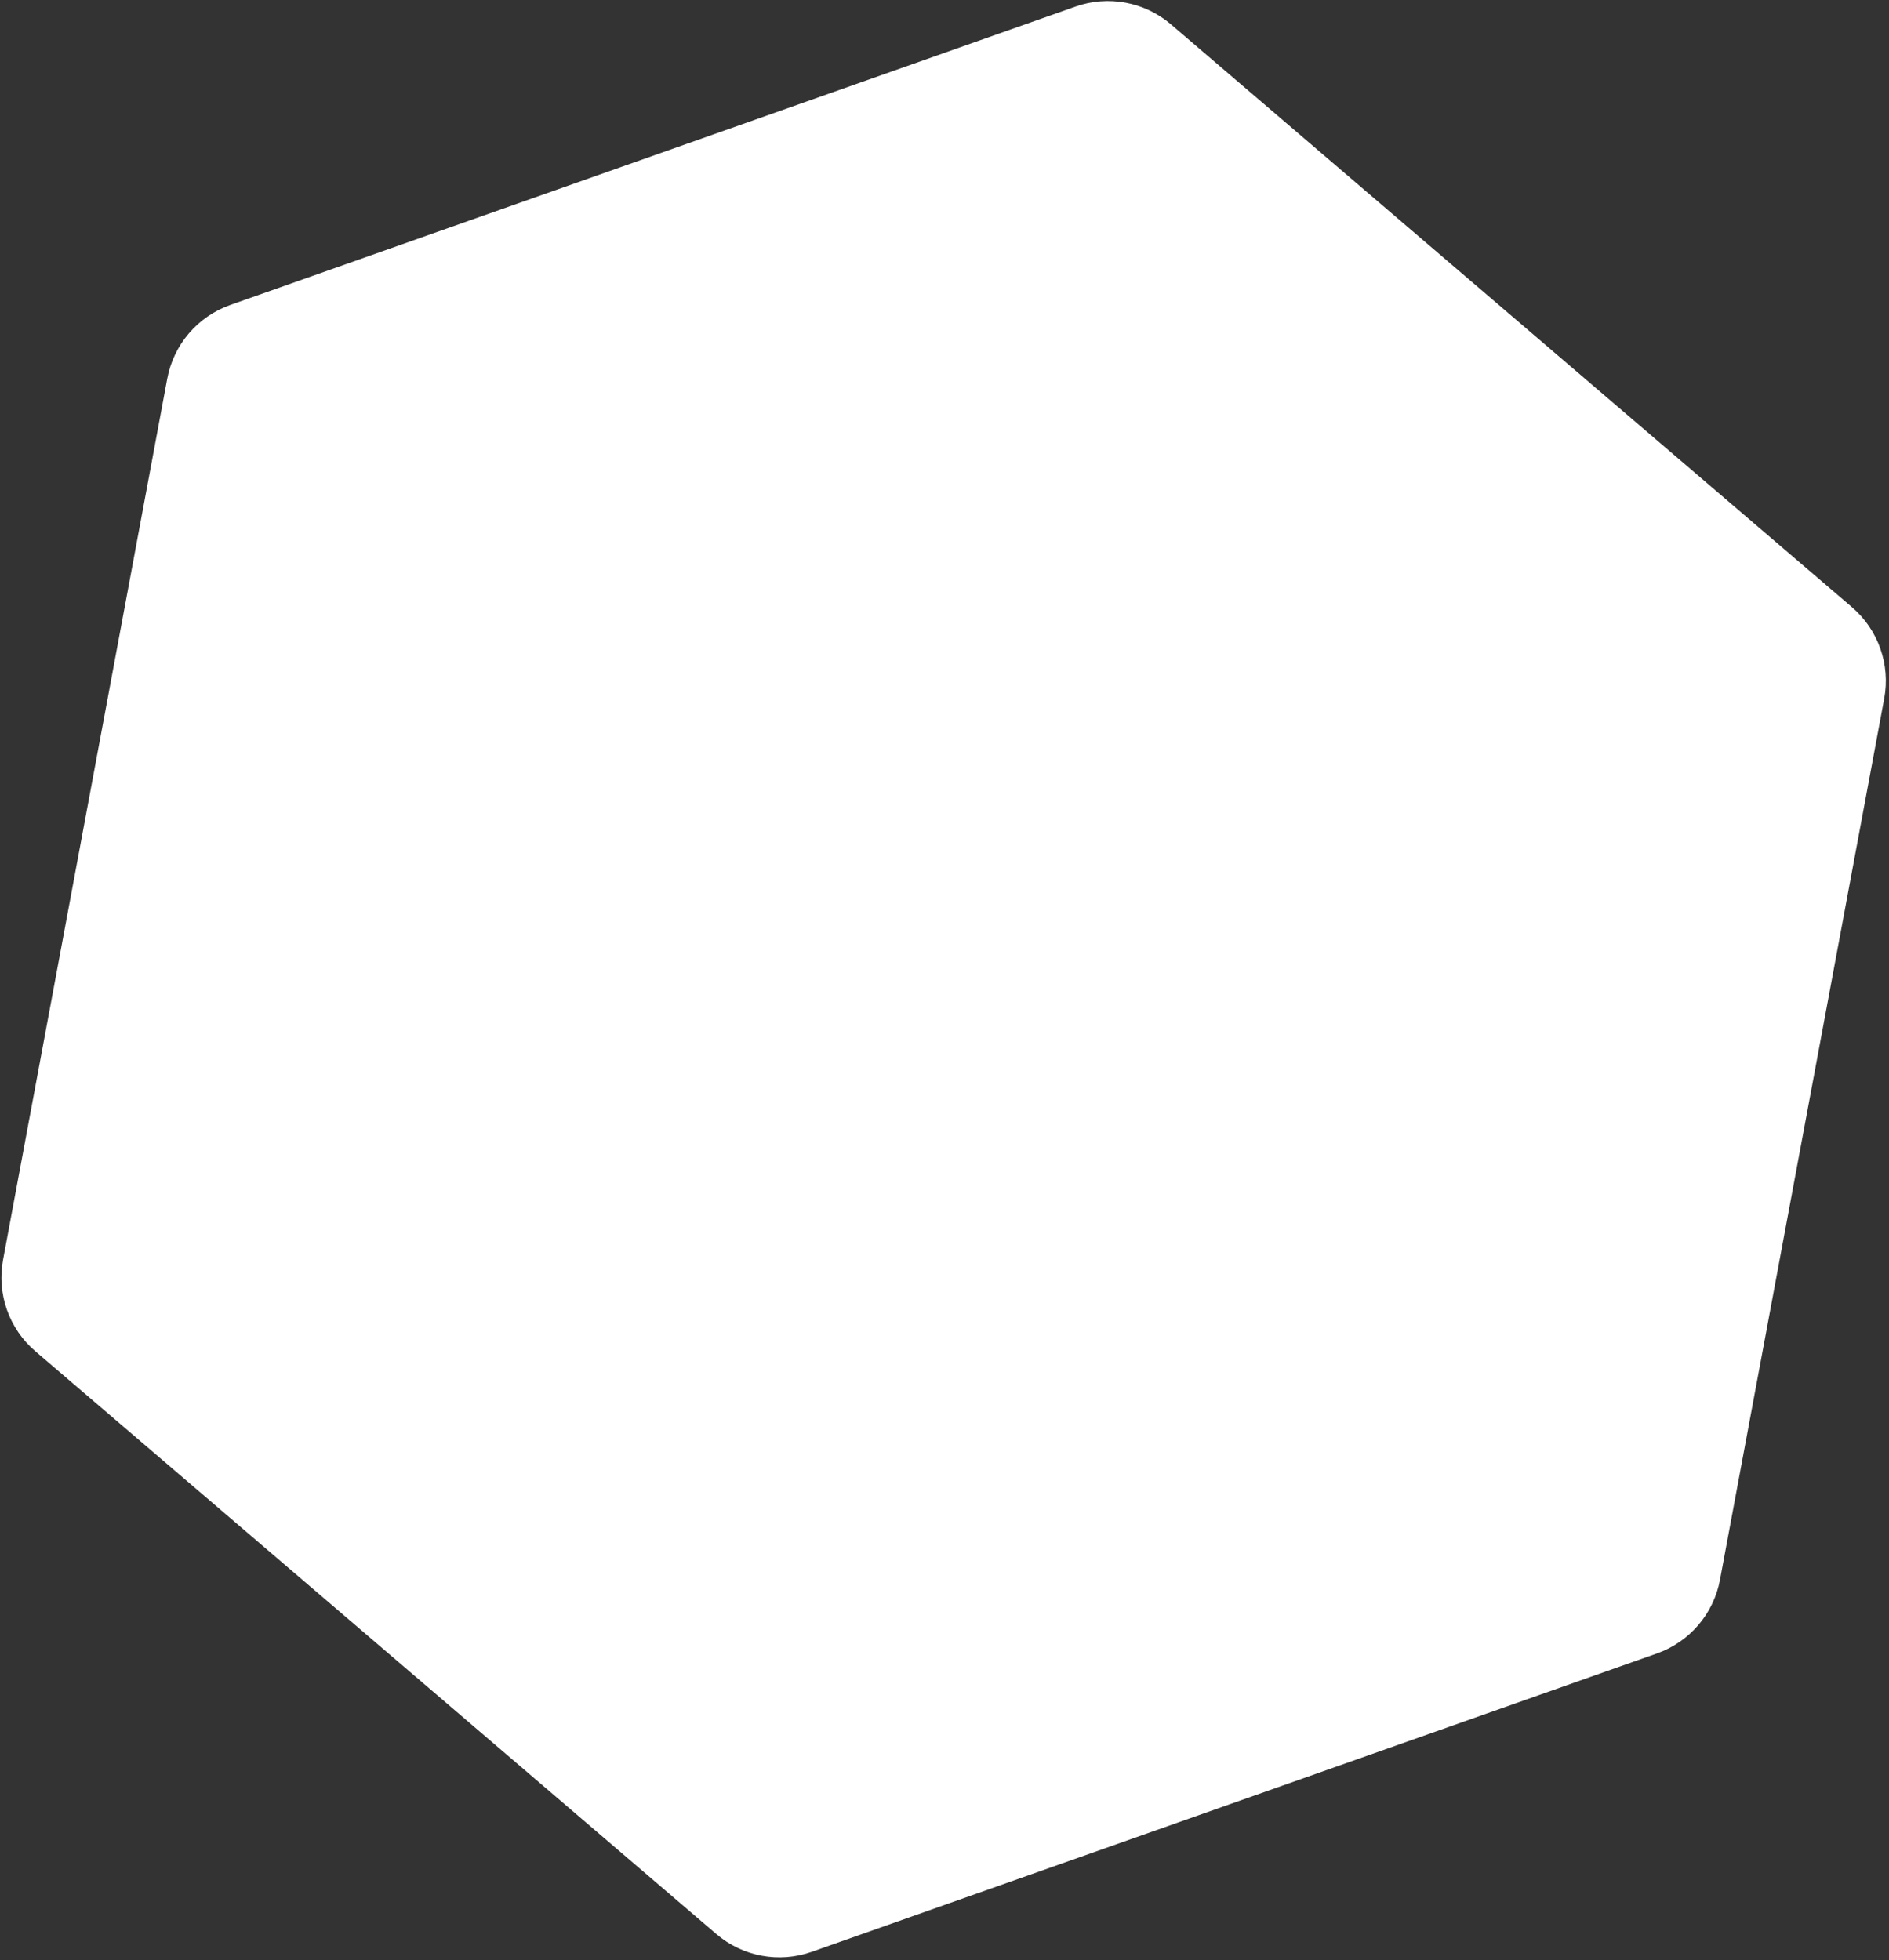 <svg xmlns="http://www.w3.org/2000/svg" width="584" height="606" viewBox="0 0 584 606" fill="none"><rect x="0" y="0" width="584" height="606" fill="#333333" stroke="none"/><path d="M572.528 187.696C580.672 194.665 584.478 205.449 582.515 215.985L531.751 488.392C529.788 498.928 522.352 507.617 512.245 511.185L250.953 603.425C240.846 606.993 229.604 604.898 221.461 597.929L10.931 417.764C2.788 410.795 -1.018 400.011 0.945 389.475L51.709 117.068C53.672 106.532 61.108 97.843 71.215 94.275L332.507 2.035C342.614 -1.533 353.856 0.562 361.999 7.531L572.528 187.696Z" fill="white"></path></svg>